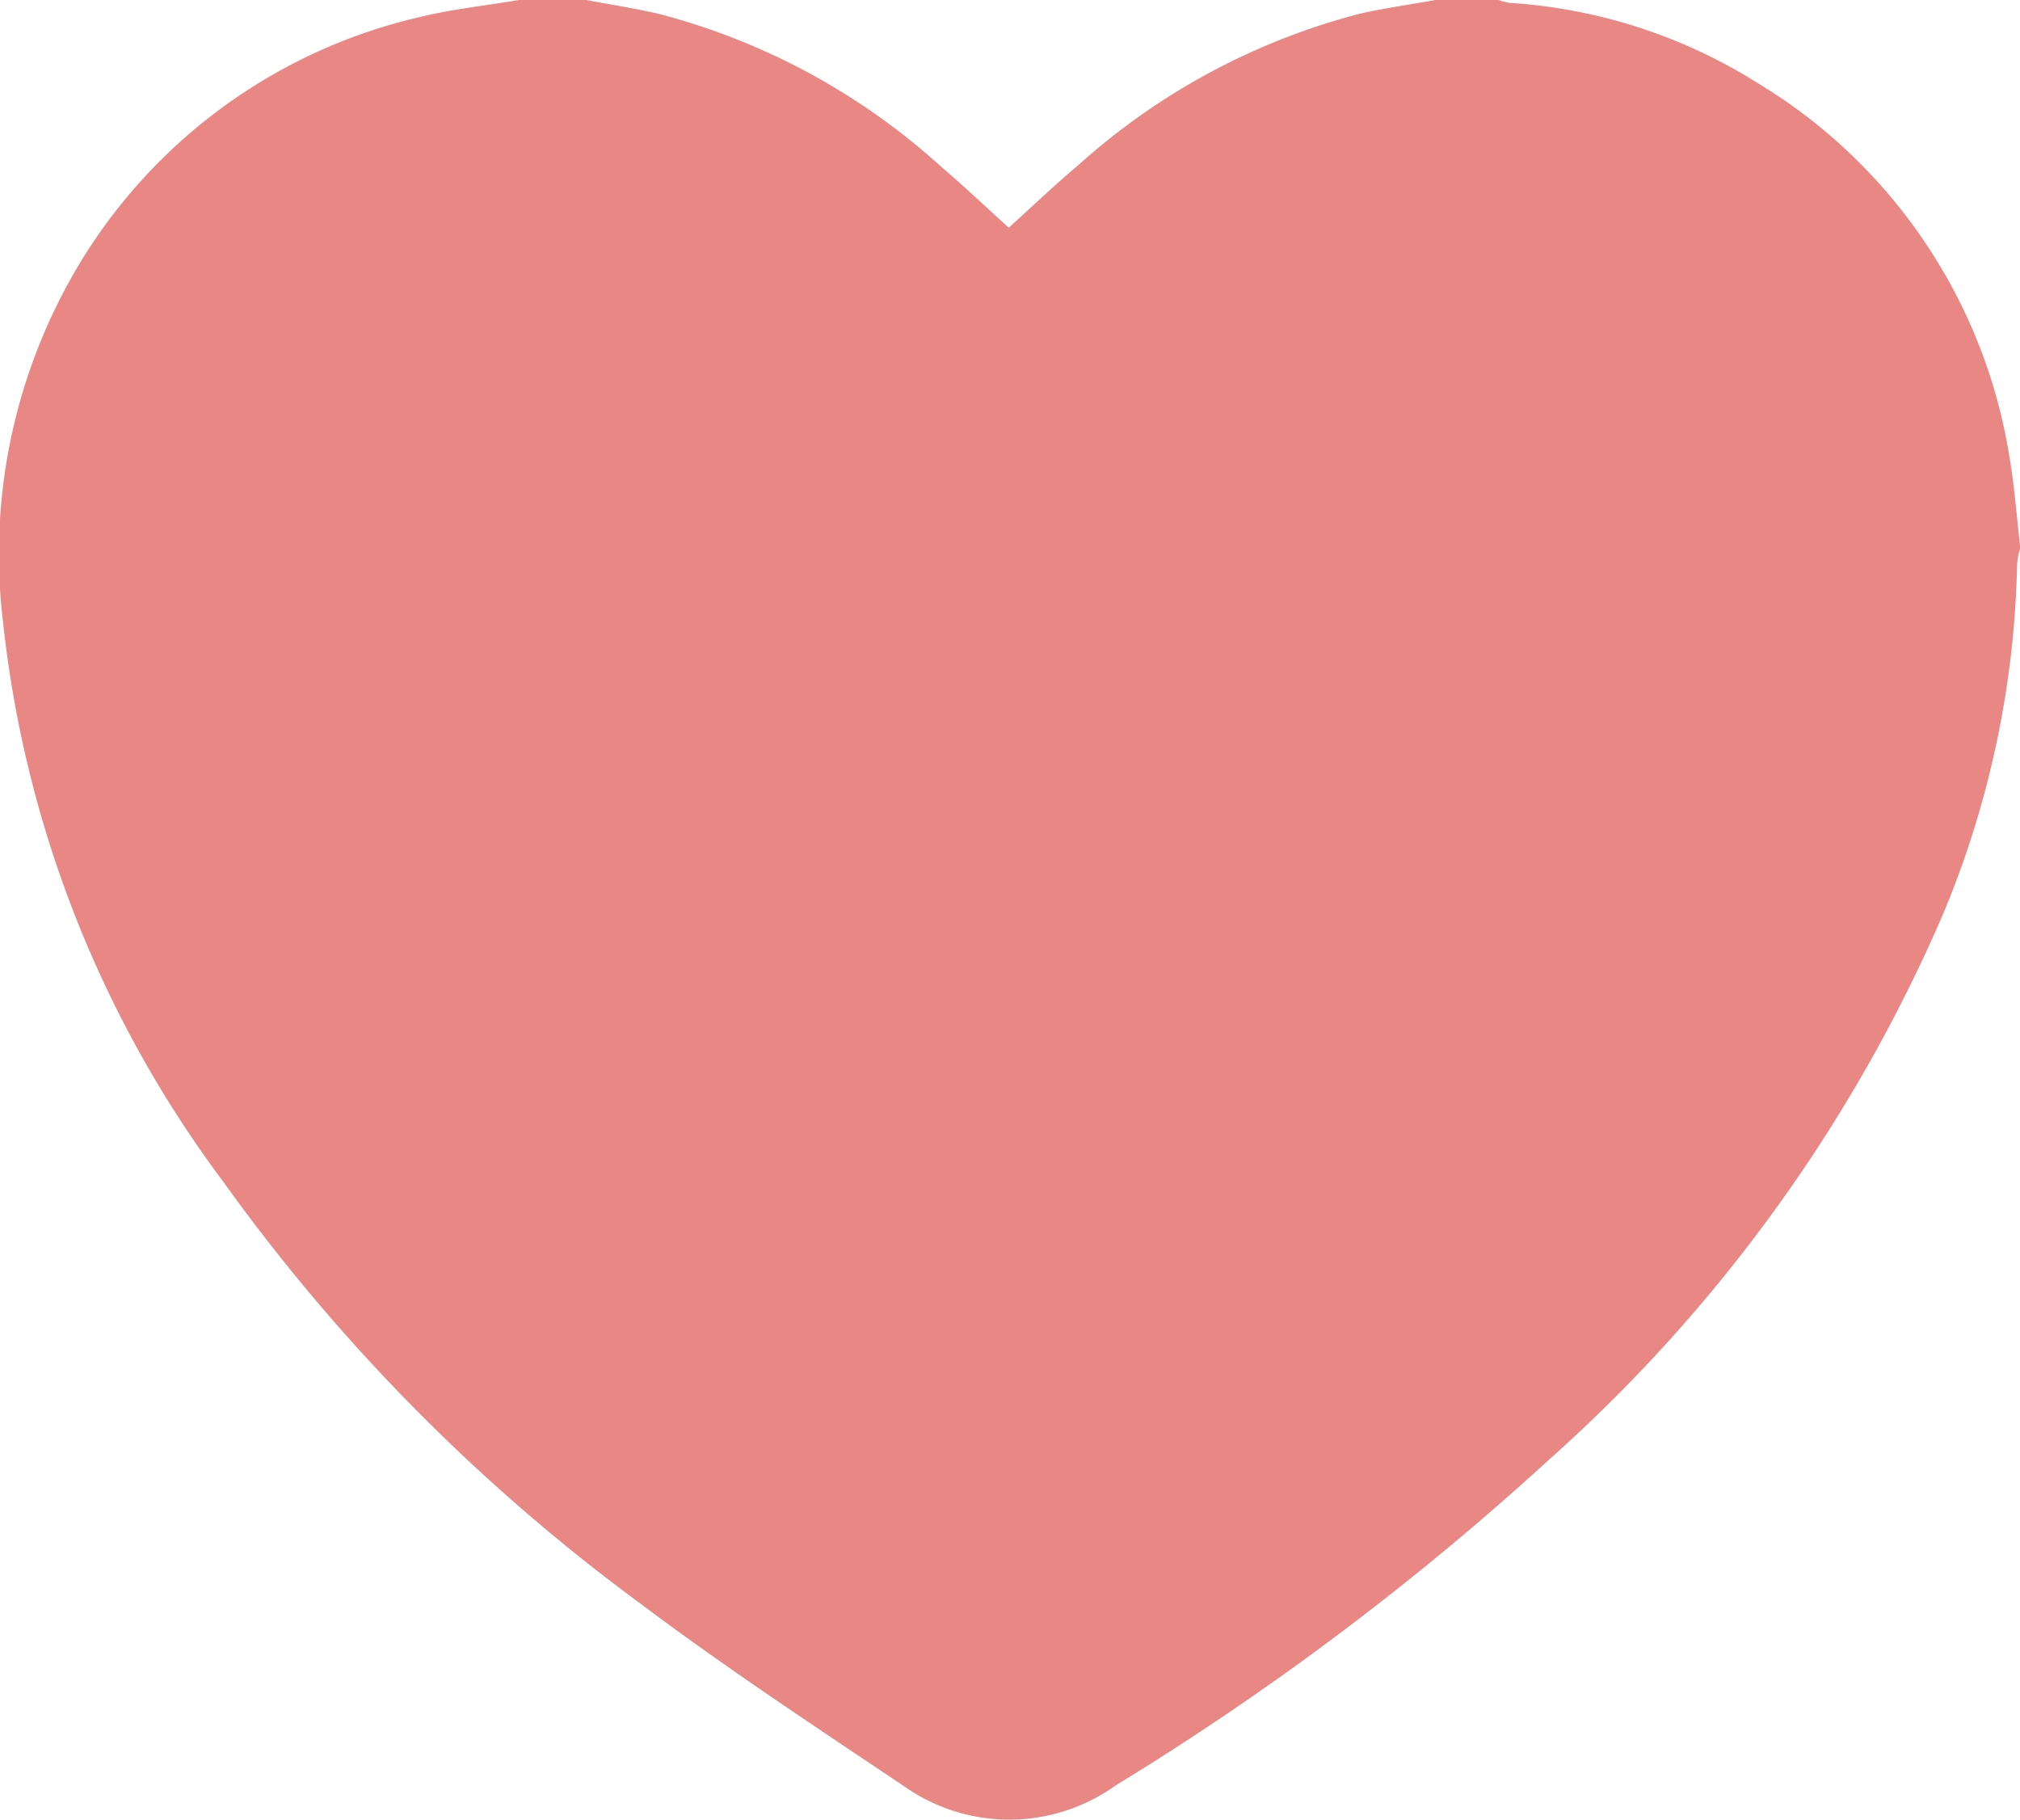 <?xml version="1.0" encoding="UTF-8"?> <svg xmlns="http://www.w3.org/2000/svg" xmlns:xlink="http://www.w3.org/1999/xlink" width="60" height="54.036" viewBox="0 0 60 54.036"><defs><clipPath id="clip-path"><rect id="Rectangle_2" data-name="Rectangle 2" width="60" height="54.036" fill="none"></rect></clipPath></defs><g id="Groupe_1" data-name="Groupe 1" clip-path="url(#clip-path)"><path id="Tracé_1" data-name="Tracé 1" d="M15.418,0h1.994c.724.137,1.455.248,2.172.416a19.947,19.947,0,0,1,8.364,4.529c.693.59,1.353,1.218,2.016,1.818.7-.636,1.366-1.271,2.066-1.86a20,20,0,0,1,8.381-4.5C41.145.237,41.894.134,42.636,0h1.877a1.866,1.866,0,0,0,.333.086A15.667,15.667,0,0,1,52.181,2.45a15.877,15.877,0,0,1,7.5,11.086c.154.875.215,1.766.319,2.65V16.3a2.559,2.559,0,0,0-.086.448A28.374,28.374,0,0,1,57.7,27.18,46.156,46.156,0,0,1,46.011,43.347a83.391,83.391,0,0,1-12.868,9.671,5.422,5.422,0,0,1-6.328,0c-2.662-1.781-5.34-3.55-7.9-5.476a56.235,56.235,0,0,1-12.3-12.472,33.739,33.739,0,0,1-6.525-16.6A16.742,16.742,0,0,1,1.98,8.5,16,16,0,0,1,12.429.516C13.407.273,14.421.168,15.418,0" transform="translate(0)" fill="#e88784"></path></g></svg> 